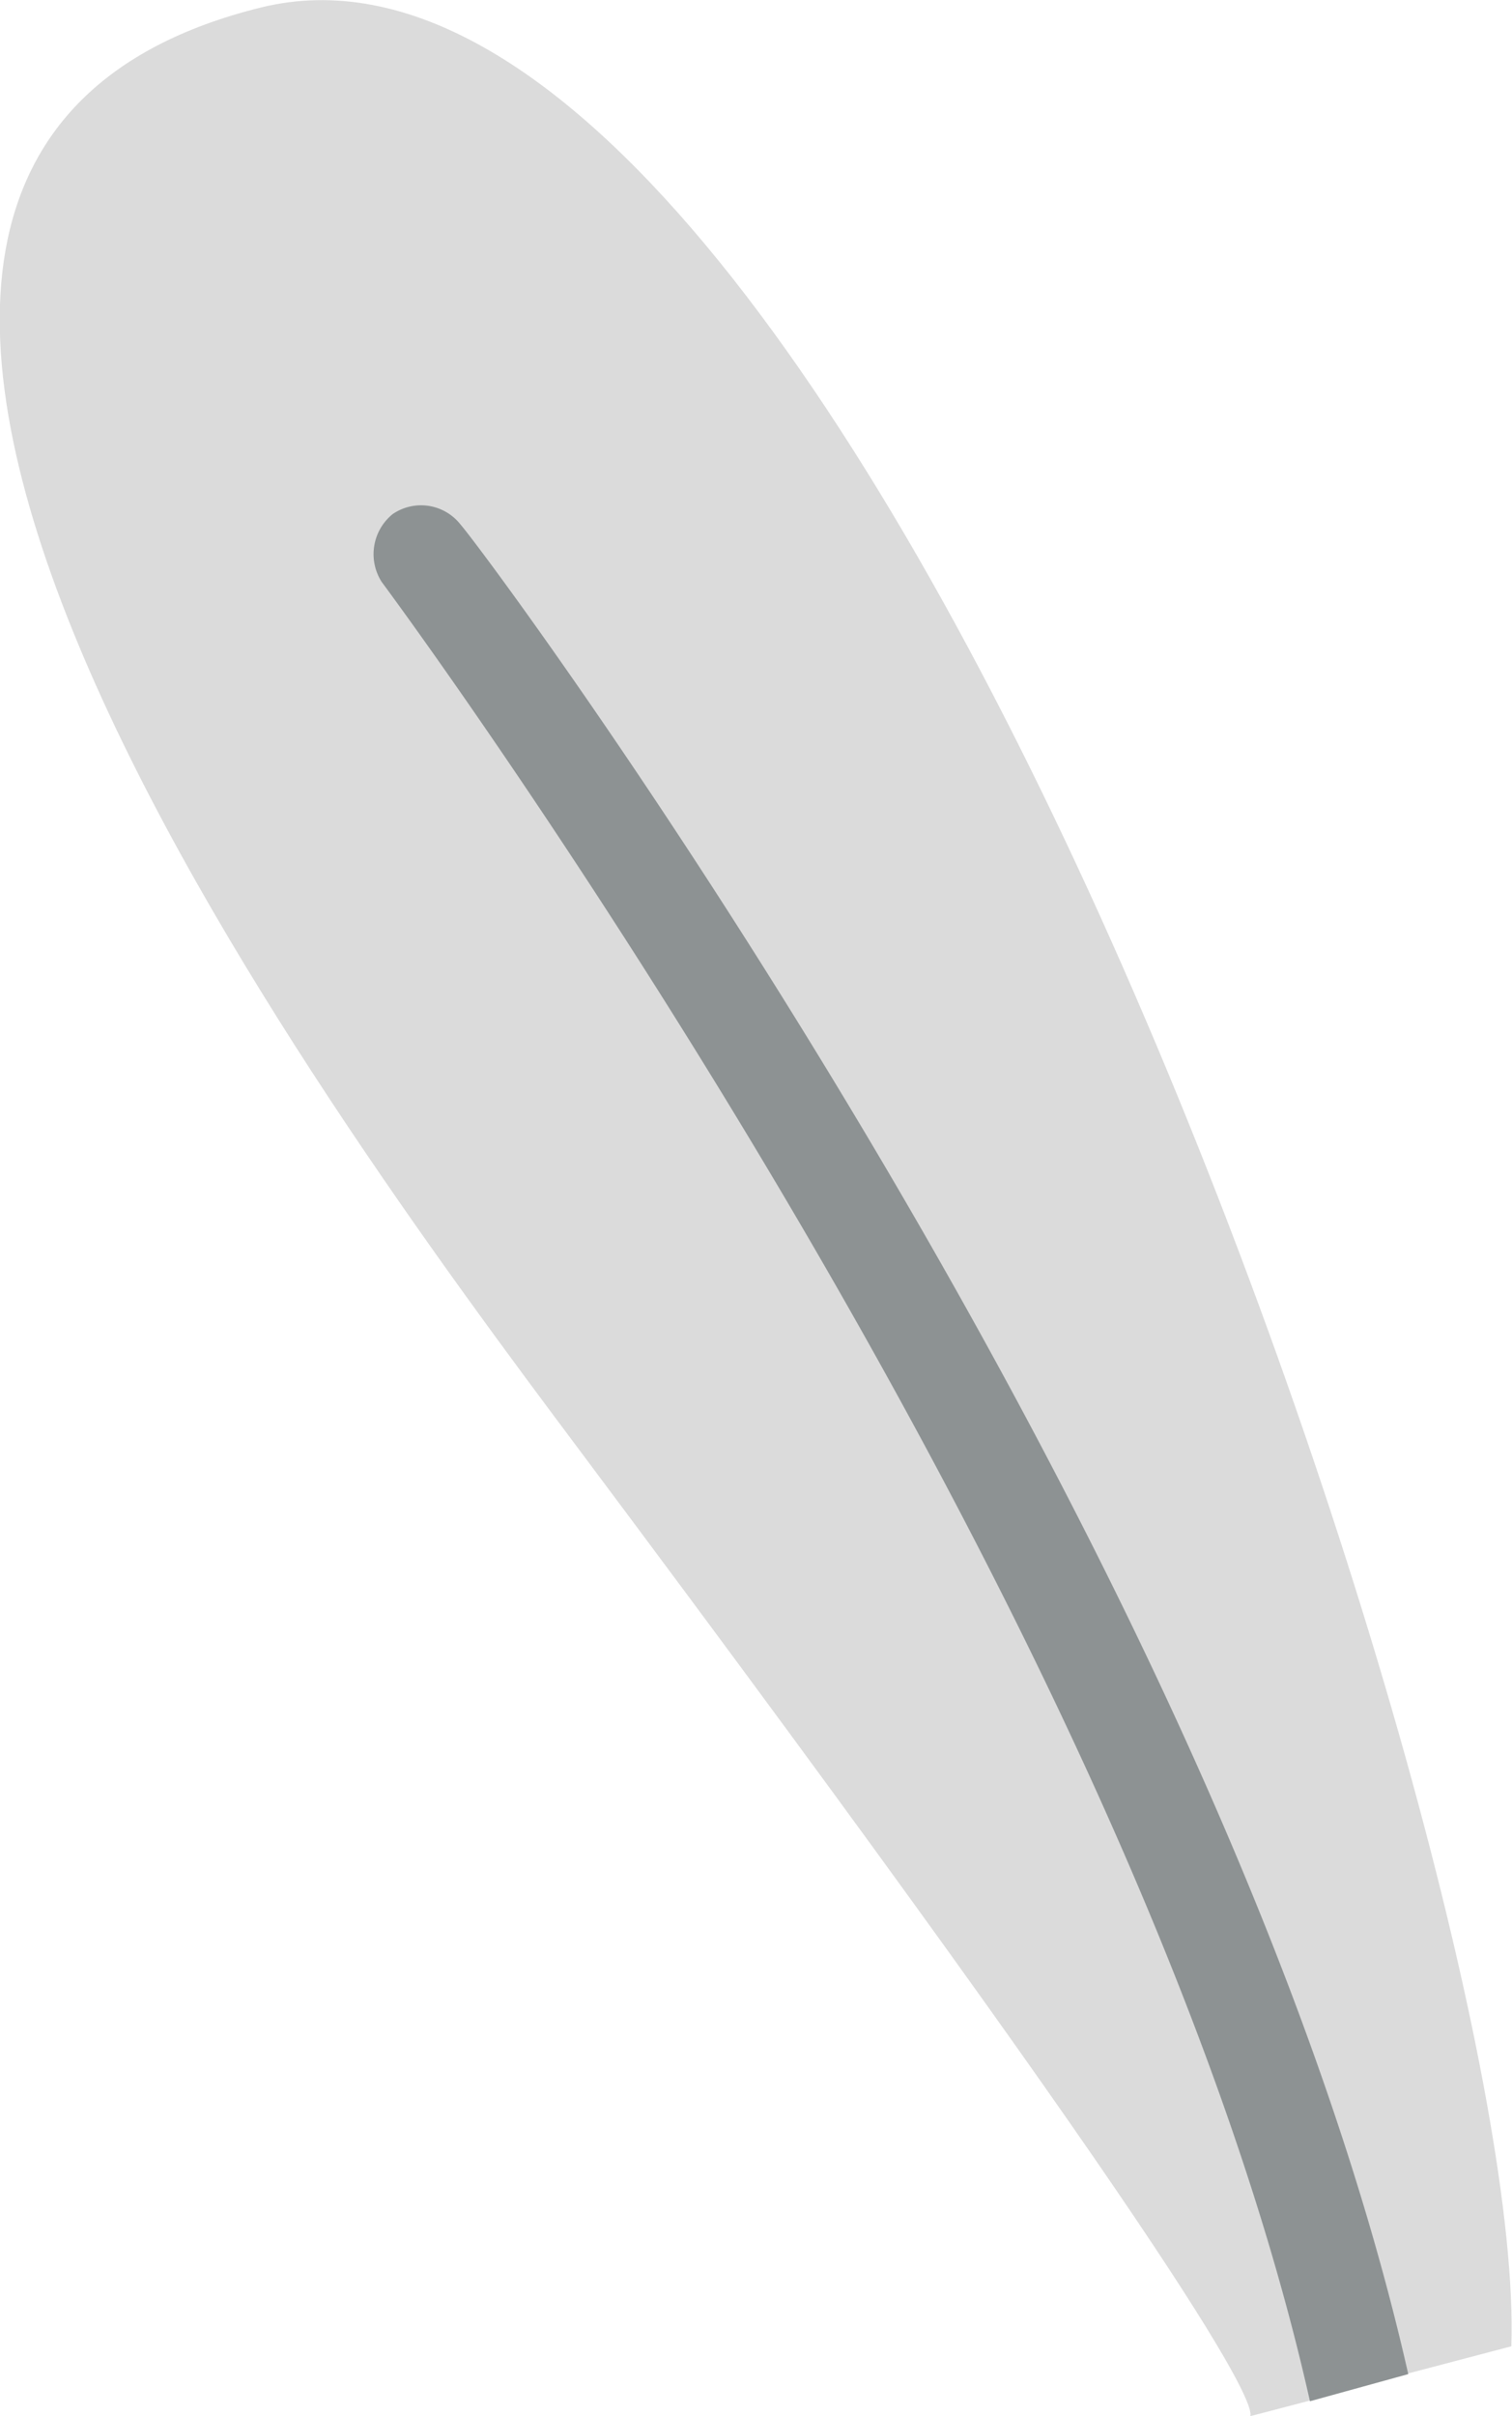<?xml version="1.0" encoding="UTF-8"?> <svg xmlns="http://www.w3.org/2000/svg" viewBox="0 0 22.3 35.62"> <defs> <style>.cls-1{fill:#dbdbdb;}.cls-2{fill:#8d9293;}</style> </defs> <title>Ресурс 9</title> <g id="Слой_2" data-name="Слой 2"> <g id="Слой_1-2" data-name="Слой 1"> <path class="cls-1" d="M22.29,34.59l-1.52.4-1.45.4-.88.23c.06-.19-.6-1.82-9.9-14.25C4.7,16.24-5.54,2.43,3.85.11,12.46-2,22.54,27.44,22.29,34.59Z"></path> <path class="cls-2" d="M20.77,35l-1.45.4C16.63,23.4,5.75,8.74,5.63,8.58a.76.76,0,0,1,.16-1,.74.74,0,0,1,1,.15C7.31,8.33,18,22.76,20.77,35Z"></path> </g> </g> </svg> 